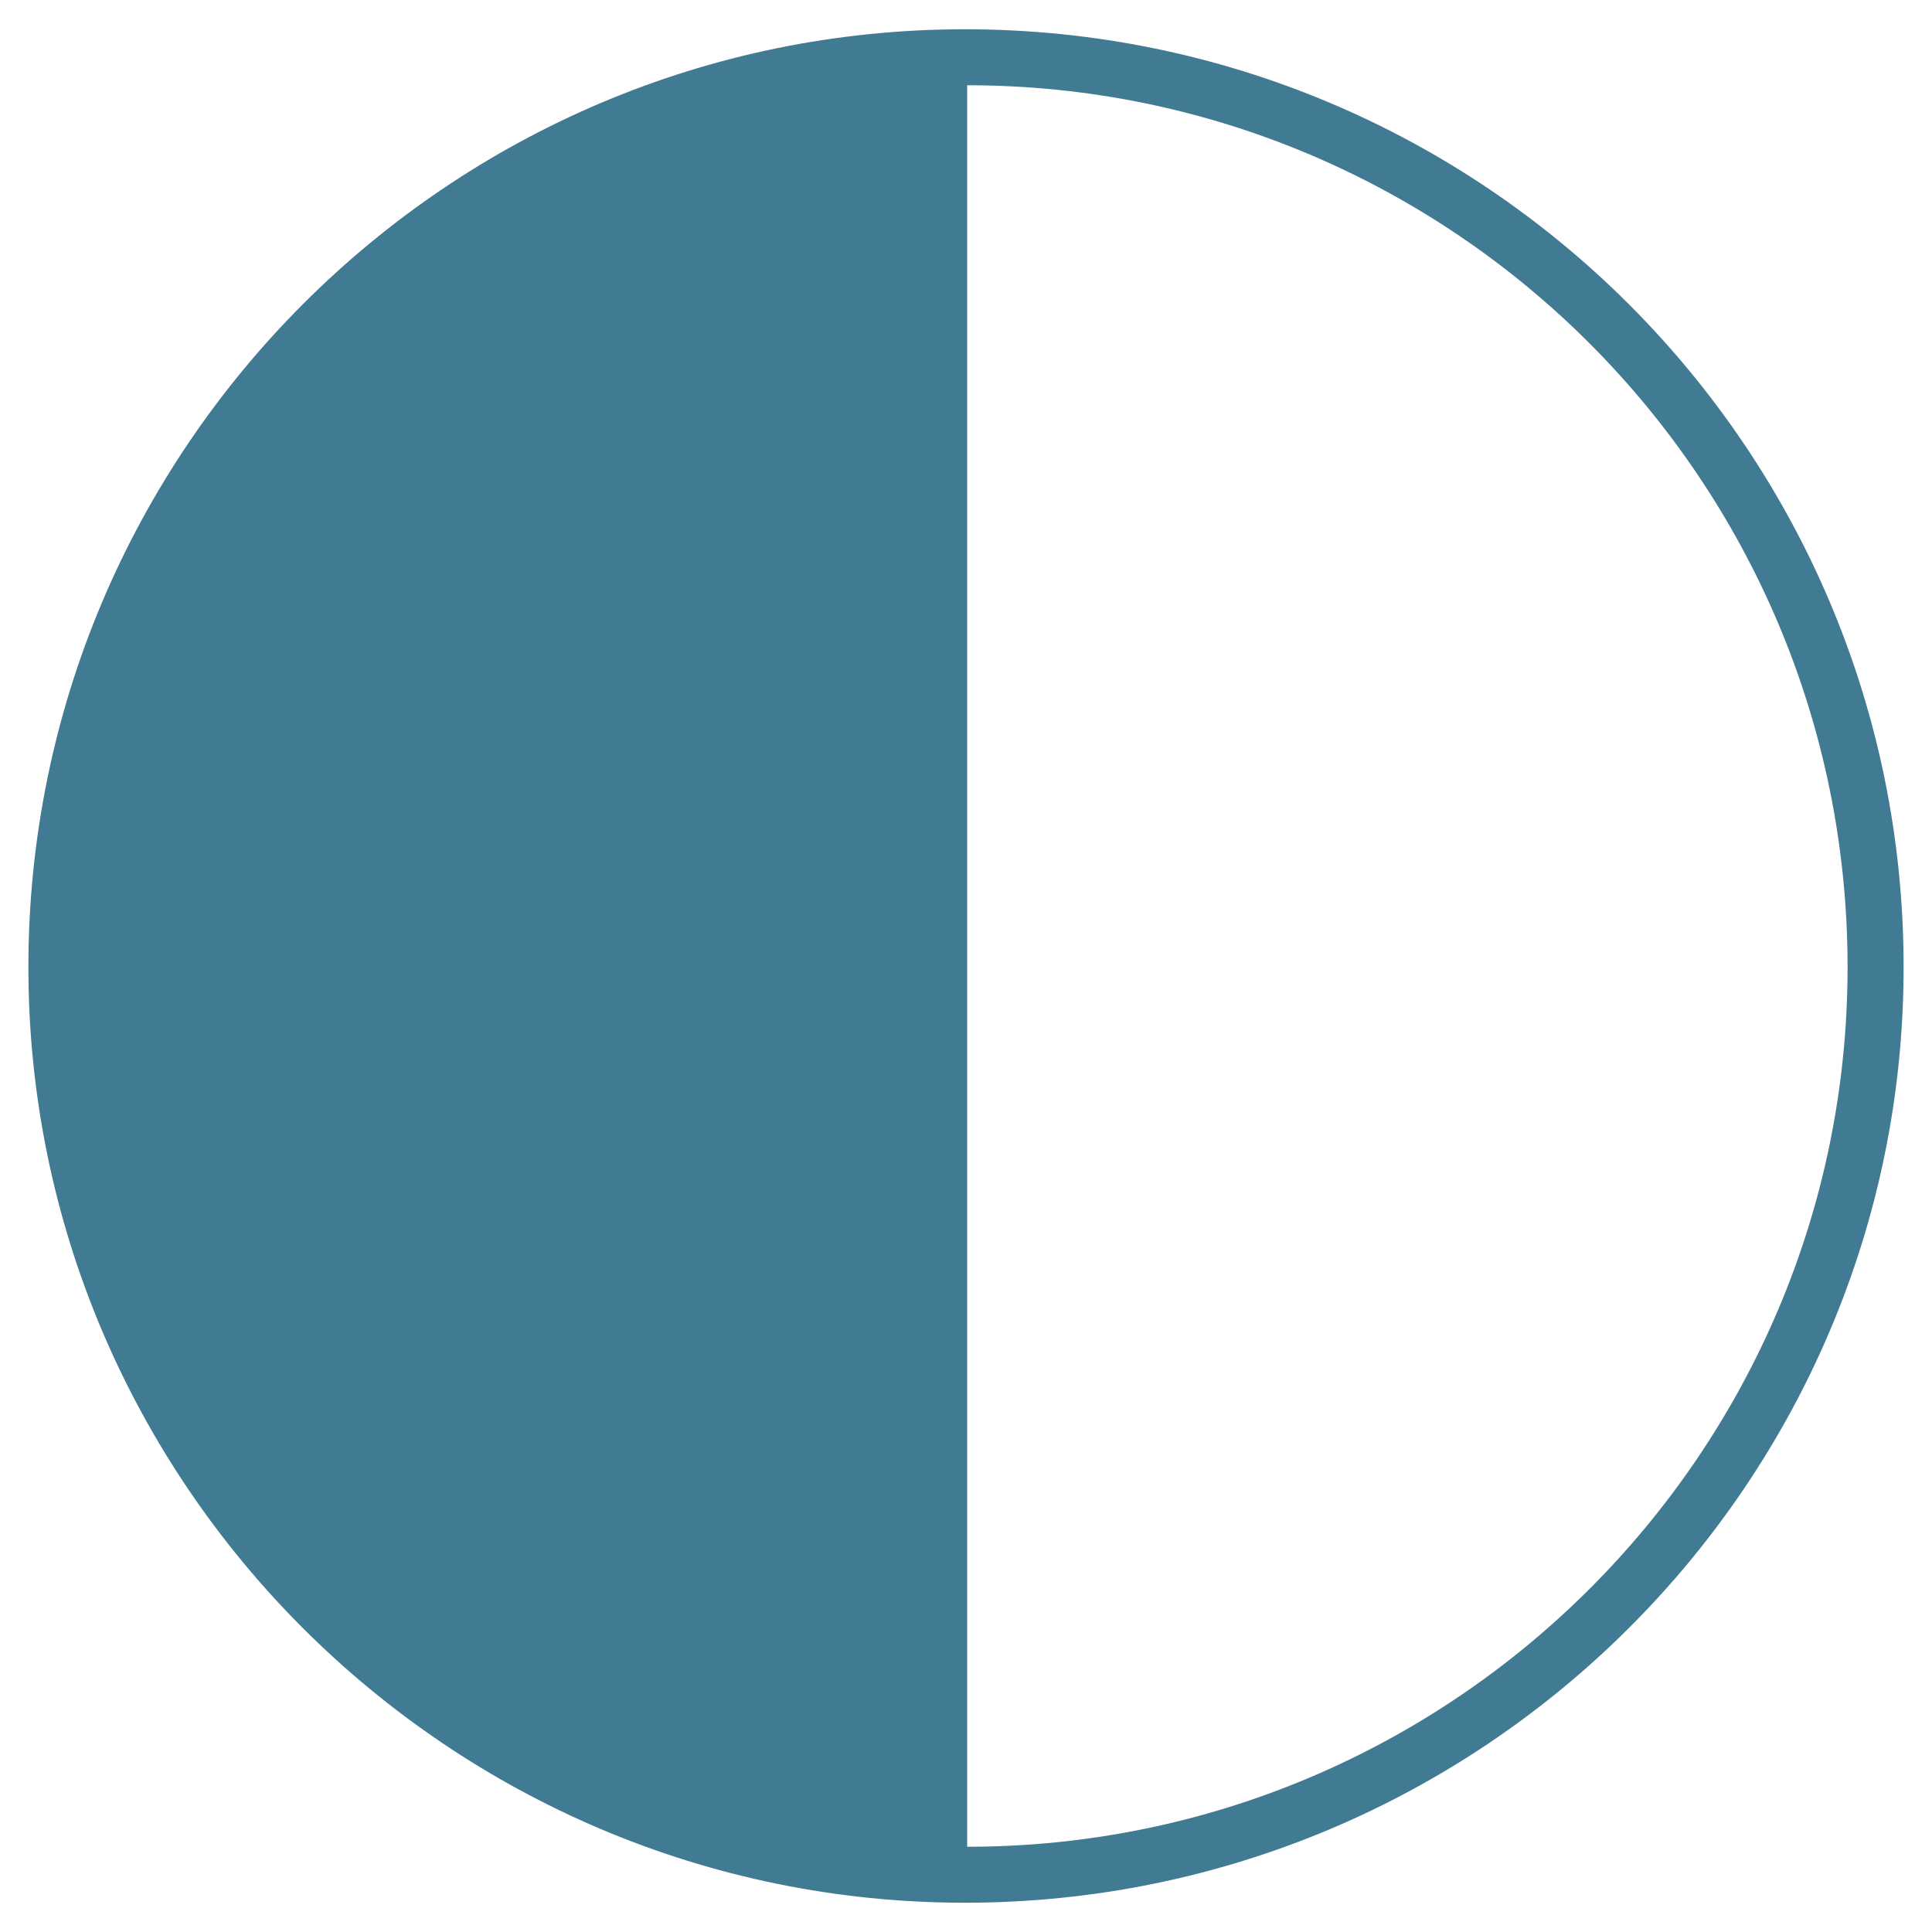<svg width="33" height="33" viewBox="0 0 33 33" fill="none" xmlns="http://www.w3.org/2000/svg">
    <path fill-rule="evenodd" clip-rule="evenodd"
          d="M0.485 16.52C0.485 7.673 7.665 0.5 16.48 0.5C25.335 0.5 32.515 7.673 32.515 16.52C32.515 25.327 25.335 32.5 16.48 32.5C7.665 32.5 0.485 25.327 0.485 16.52ZM16.52 31.544V1.456C24.817 1.456 31.558 8.191 31.558 16.52C31.558 24.809 24.817 31.544 16.52 31.544Z"
          fill="#407A93"/>
</svg>
